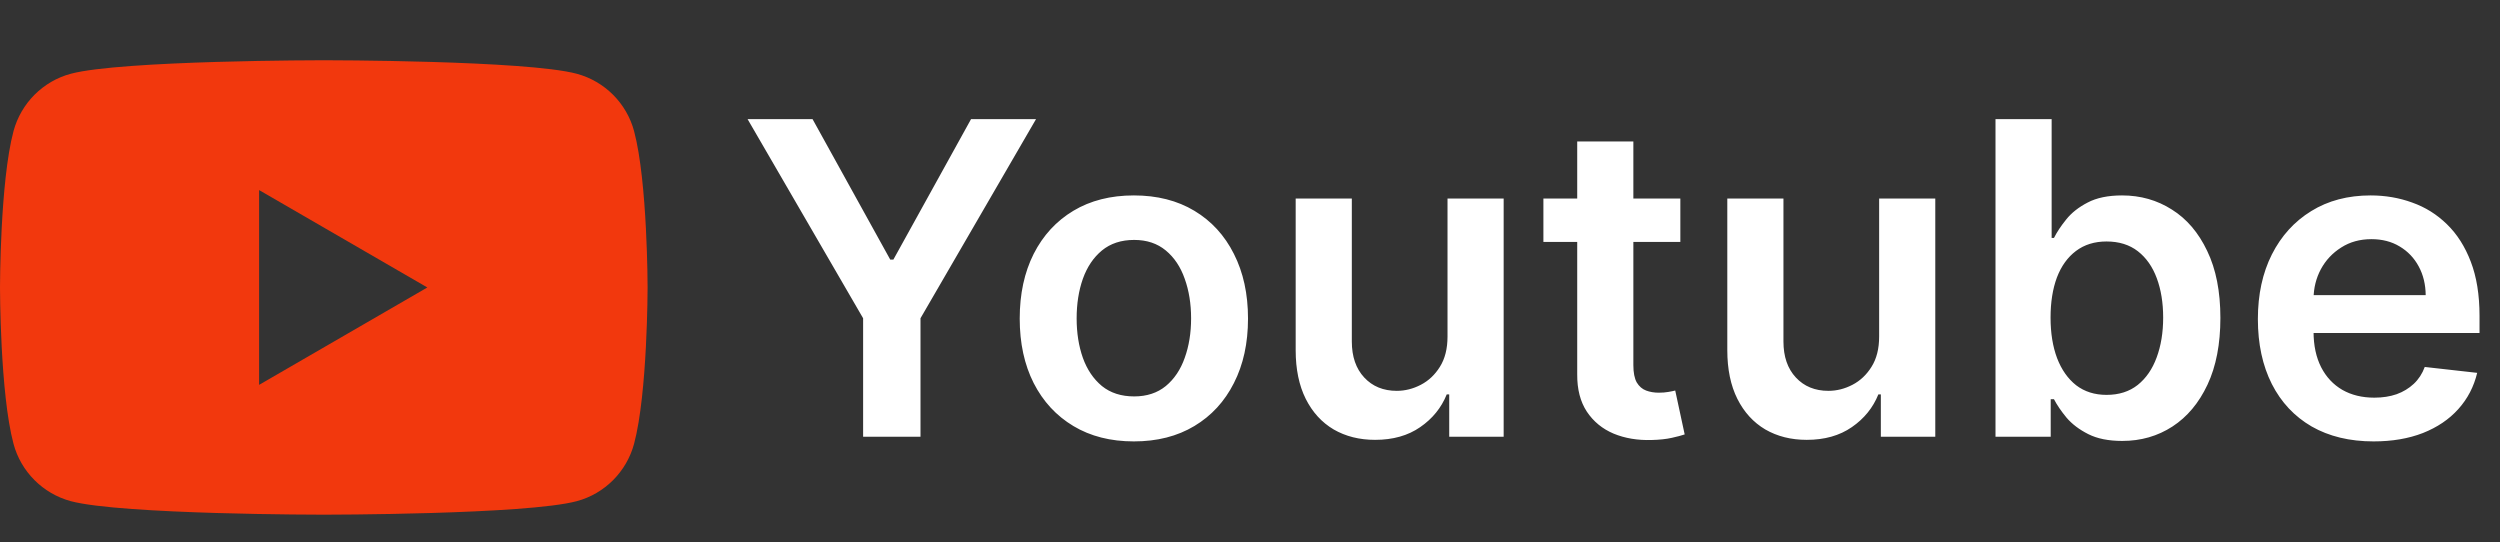 <svg width="166" height="36" viewBox="0 0 166 36" fill="none" xmlns="http://www.w3.org/2000/svg">
<rect x="0" y="0" width="166" height="36" fill="#333333" stroke="none"/>
<path d="M49.639 7.909H53.953L59.113 17.239H59.319L64.478 7.909H68.793L61.121 21.132V29H57.311V21.132L49.639 7.909ZM75.289 29.309C73.744 29.309 72.406 28.969 71.273 28.289C70.14 27.61 69.261 26.659 68.636 25.437C68.018 24.215 67.709 22.787 67.709 21.153C67.709 19.519 68.018 18.087 68.636 16.858C69.261 15.629 70.14 14.675 71.273 13.995C72.406 13.316 73.744 12.976 75.289 12.976C76.834 12.976 78.172 13.316 79.305 13.995C80.438 14.675 81.314 15.629 81.931 16.858C82.556 18.087 82.868 19.519 82.868 21.153C82.868 22.787 82.556 24.215 81.931 25.437C81.314 26.659 80.438 27.61 79.305 28.289C78.172 28.969 76.834 29.309 75.289 29.309ZM75.31 26.322C76.147 26.322 76.847 26.092 77.41 25.633C77.973 25.166 78.392 24.541 78.667 23.758C78.948 22.976 79.089 22.104 79.089 21.142C79.089 20.174 78.948 19.299 78.667 18.516C78.392 17.727 77.973 17.099 77.41 16.632C76.847 16.165 76.147 15.931 75.31 15.931C74.451 15.931 73.737 16.165 73.168 16.632C72.605 17.099 72.182 17.727 71.901 18.516C71.626 19.299 71.489 20.174 71.489 21.142C71.489 22.104 71.626 22.976 71.901 23.758C72.182 24.541 72.605 25.166 73.168 25.633C73.737 26.092 74.451 26.322 75.31 26.322ZM96.115 22.347V13.182H99.843V29H96.228V26.189H96.063C95.706 27.074 95.119 27.799 94.302 28.361C93.492 28.924 92.493 29.206 91.305 29.206C90.269 29.206 89.352 28.976 88.556 28.516C87.766 28.049 87.148 27.373 86.702 26.487C86.256 25.595 86.033 24.517 86.033 23.254V13.182H89.761V22.677C89.761 23.679 90.035 24.476 90.585 25.066C91.134 25.657 91.855 25.952 92.747 25.952C93.296 25.952 93.829 25.818 94.343 25.55C94.858 25.282 95.281 24.884 95.61 24.355C95.947 23.82 96.115 23.151 96.115 22.347ZM111.575 13.182V16.065H102.482V13.182H111.575ZM104.727 9.392H108.455V24.242C108.455 24.743 108.53 25.128 108.681 25.396C108.839 25.657 109.045 25.835 109.299 25.931C109.553 26.027 109.835 26.075 110.144 26.075C110.377 26.075 110.59 26.058 110.782 26.024C110.981 25.989 111.132 25.959 111.235 25.931L111.863 28.846C111.664 28.914 111.379 28.99 111.009 29.072C110.645 29.154 110.198 29.203 109.67 29.216C108.736 29.244 107.895 29.103 107.147 28.794C106.398 28.478 105.805 27.991 105.365 27.332C104.933 26.673 104.72 25.849 104.727 24.86V9.392ZM124.775 22.347V13.182H128.503V29H124.888V26.189H124.723C124.366 27.074 123.779 27.799 122.962 28.361C122.152 28.924 121.153 29.206 119.966 29.206C118.929 29.206 118.012 28.976 117.216 28.516C116.426 28.049 115.808 27.373 115.362 26.487C114.916 25.595 114.693 24.517 114.693 23.254V13.182H118.421V22.677C118.421 23.679 118.695 24.476 119.245 25.066C119.794 25.657 120.515 25.952 121.407 25.952C121.957 25.952 122.489 25.818 123.004 25.55C123.518 25.282 123.941 24.884 124.27 24.355C124.607 23.82 124.775 23.151 124.775 22.347ZM132.501 29V7.909H136.229V15.798H136.384C136.576 15.413 136.847 15.005 137.197 14.572C137.547 14.133 138.021 13.758 138.618 13.45C139.216 13.134 139.978 12.976 140.905 12.976C142.127 12.976 143.229 13.288 144.21 13.913C145.199 14.531 145.982 15.447 146.558 16.663C147.142 17.871 147.434 19.354 147.434 21.111C147.434 22.849 147.149 24.325 146.579 25.54C146.009 26.755 145.233 27.682 144.252 28.32C143.27 28.959 142.158 29.278 140.915 29.278C140.009 29.278 139.257 29.127 138.66 28.825C138.062 28.523 137.582 28.159 137.218 27.733C136.861 27.301 136.583 26.892 136.384 26.508H136.167V29H132.501ZM136.157 21.091C136.157 22.114 136.301 23.01 136.59 23.779C136.885 24.548 137.307 25.148 137.856 25.581C138.412 26.007 139.085 26.22 139.875 26.22C140.699 26.22 141.389 26 141.945 25.56C142.501 25.114 142.92 24.506 143.201 23.738C143.489 22.962 143.634 22.079 143.634 21.091C143.634 20.109 143.493 19.237 143.211 18.475C142.93 17.713 142.511 17.116 141.955 16.683C141.399 16.251 140.705 16.034 139.875 16.034C139.078 16.034 138.402 16.244 137.846 16.663C137.29 17.081 136.868 17.668 136.579 18.424C136.298 19.179 136.157 20.068 136.157 21.091ZM157.606 29.309C156.02 29.309 154.65 28.979 153.497 28.32C152.35 27.654 151.468 26.714 150.85 25.499C150.232 24.276 149.923 22.838 149.923 21.184C149.923 19.556 150.232 18.128 150.85 16.899C151.475 15.664 152.347 14.703 153.466 14.016C154.585 13.323 155.9 12.976 157.41 12.976C158.385 12.976 159.305 13.134 160.17 13.45C161.042 13.758 161.811 14.239 162.477 14.891C163.15 15.544 163.678 16.374 164.063 17.384C164.447 18.386 164.64 19.581 164.64 20.967V22.11H151.674V19.598H161.066C161.059 18.884 160.905 18.249 160.603 17.692C160.301 17.13 159.878 16.687 159.336 16.364C158.8 16.041 158.176 15.88 157.462 15.88C156.7 15.88 156.03 16.065 155.453 16.436C154.877 16.8 154.427 17.28 154.104 17.878C153.789 18.468 153.627 19.117 153.62 19.824V22.018C153.62 22.938 153.789 23.727 154.125 24.386C154.461 25.039 154.932 25.54 155.536 25.89C156.14 26.233 156.847 26.405 157.657 26.405C158.2 26.405 158.691 26.329 159.13 26.178C159.569 26.02 159.95 25.79 160.273 25.488C160.596 25.186 160.839 24.812 161.004 24.366L164.485 24.757C164.265 25.677 163.847 26.48 163.229 27.167C162.618 27.847 161.835 28.375 160.881 28.753C159.926 29.124 158.835 29.309 157.606 29.309Z" fill="white"/>
<path fill-rule="evenodd" clip-rule="evenodd" d="M38.3 4.898C40.154 5.399 41.611 6.86 42.104 8.711C43 12.072 43 19.088 43 19.088C43 19.088 43 26.104 42.104 29.464C41.605 31.323 40.148 32.783 38.3 33.277C34.949 34.175 21.5 34.175 21.5 34.175C21.5 34.175 8.058 34.175 4.699 33.277C2.846 32.776 1.389 31.316 0.896 29.464C0 26.104 0 19.088 0 19.088C0 19.088 0 12.072 0.896 8.711C1.395 6.853 2.853 5.392 4.699 4.898C8.058 4 21.5 4 21.5 4C21.5 4 34.949 4 38.3 4.898ZM28.375 19.088L17.204 25.555V12.621L28.375 19.088Z" fill="#F2380D"/>
</svg>
